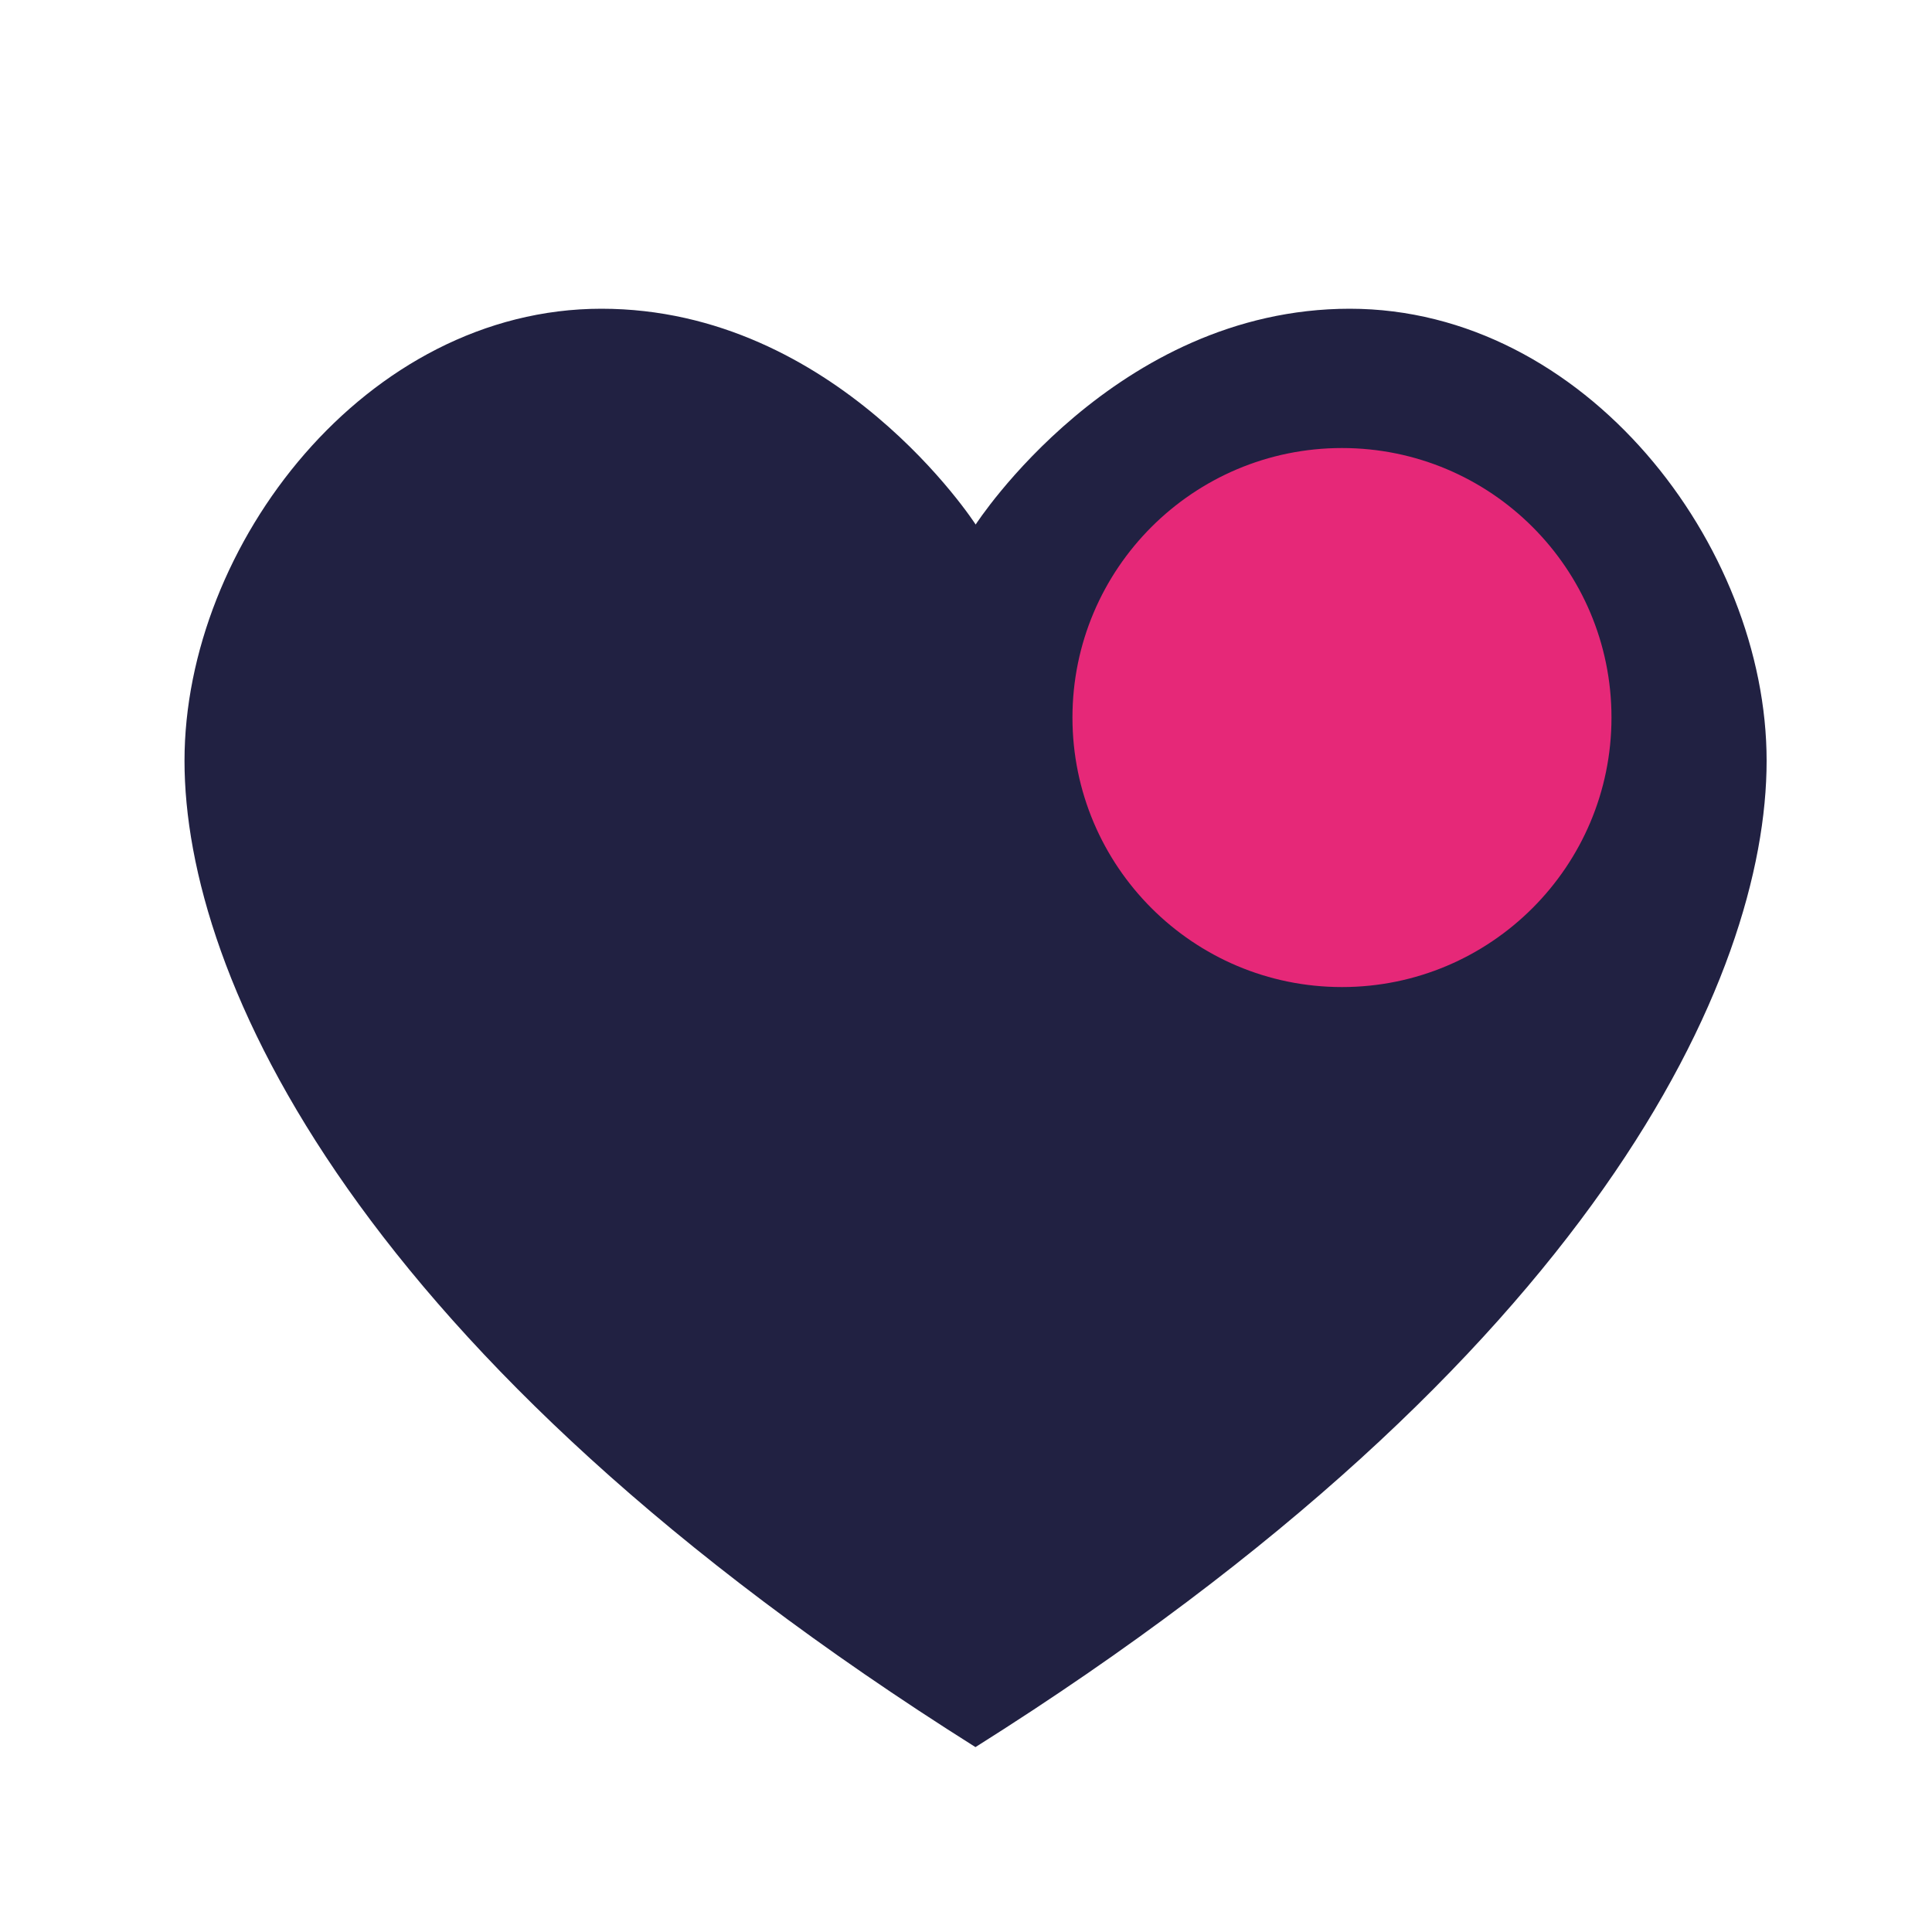<?xml version="1.0" encoding="UTF-8"?>
<svg id="Layer_1" data-name="Layer 1" xmlns="http://www.w3.org/2000/svg" viewBox="0 0 100 100">
  <defs>
    <style>
      .cls-1 {
        fill: #212142;
      }

      .cls-2 {
        fill: #e62878;
      }
    </style>
  </defs>
  <path class="cls-1" d="M69.87,15.98c-12.17,0-19.37,11.17-19.37,11.17,0,0-7.19-11.17-19.37-11.17s-21.58,12.23-21.58,23.4,8.85,30.84,40.94,51.05c32.09-20.21,40.95-39.88,40.95-51.05s-9.41-23.4-21.58-23.4"/>
  <path class="cls-2" d="M83.41,37.14c0-7.71-6.25-13.95-13.95-13.95s-13.95,6.25-13.95,13.95,6.25,13.95,13.95,13.95,13.95-6.25,13.95-13.95"/>
</svg>